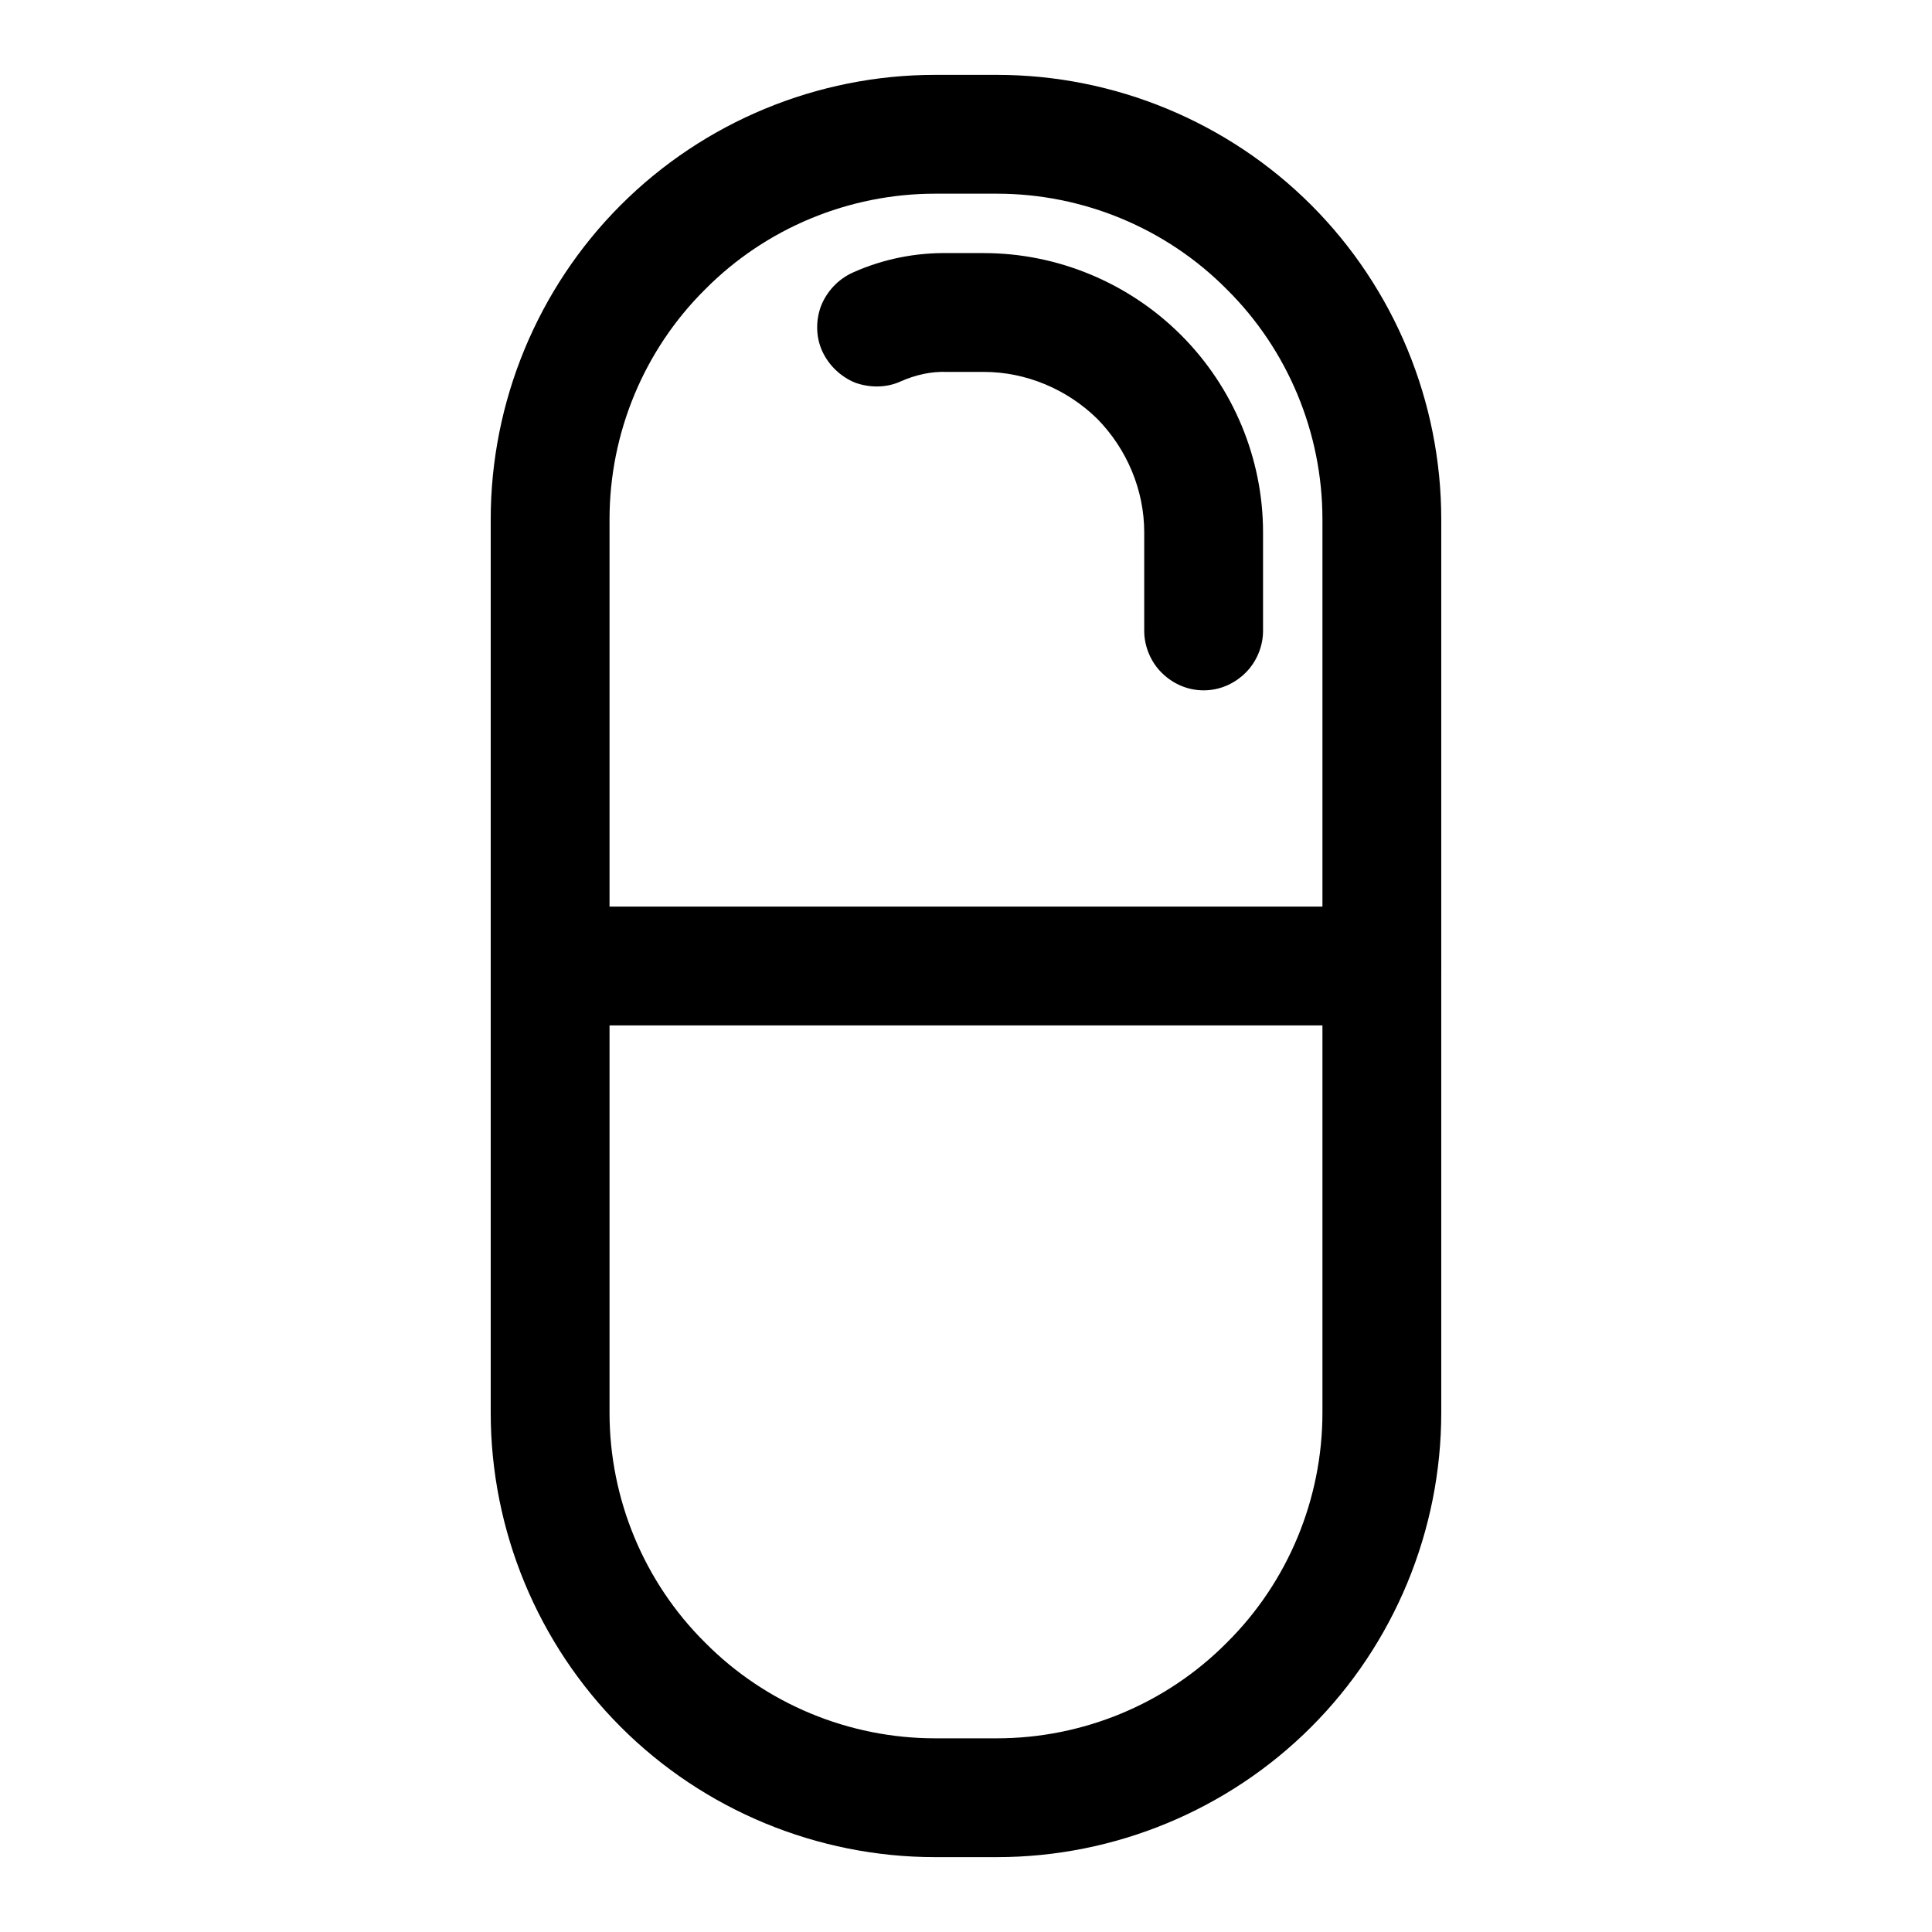 <?xml version="1.0" encoding="UTF-8"?>
<!-- Uploaded to: ICON Repo, www.iconrepo.com, Generator: ICON Repo Mixer Tools -->
<svg fill="#000000" width="800px" height="800px" version="1.1" viewBox="144 144 512 512" xmlns="http://www.w3.org/2000/svg">
 <g>
  <path d="m391.81 163.84h16.371c31.176 0 61.246 12.441 83.289 34.48 22.039 22.043 34.477 52.113 34.477 83.285v236.79c0 31.172-12.438 61.242-34.477 83.285-22.043 22.043-52.113 34.48-83.289 34.48h-16.371c-31.176 0-61.246-12.438-83.285-34.48-22.043-22.043-34.48-52.113-34.48-83.285v-236.79c0-31.172 12.438-61.242 34.48-83.285 22.039-22.039 52.109-34.48 83.285-34.48zm0 31.488h16.371c22.832 0 44.871 9.133 60.93 25.348 16.219 16.062 25.348 38.102 25.348 60.93v236.79c0 22.828-9.129 44.871-25.348 60.93-16.059 16.215-38.098 25.348-60.93 25.348h-16.371c-22.828 0-44.871-9.133-60.93-25.348-16.219-16.059-25.348-38.102-25.348-60.93v-236.79c0-22.828 9.129-44.867 25.348-60.93 16.059-16.215 38.102-25.348 60.93-25.348z" fill-rule="evenodd"/>
  <path d="m404.72 242.56h-9.449-0.312c-4.25-0.156-8.344 0.785-12.281 2.519-3.777 1.73-8.188 1.73-12.121 0.312-3.781-1.574-6.93-4.562-8.66-8.344-1.73-3.777-1.73-8.188-0.316-11.965 1.574-3.938 4.566-7.086 8.344-8.816 8.031-3.621 16.691-5.352 25.508-5.195h9.289c19.523 0 38.414 7.871 52.27 21.727 13.855 13.855 21.727 32.746 21.727 52.27v26.137c0 4.094-1.73 8.188-4.566 11.02-2.992 2.992-6.926 4.723-11.176 4.723-4.254 0-8.188-1.73-11.18-4.723-2.836-2.832-4.566-6.926-4.566-11.02v-26.137c0-11.176-4.566-22.043-12.438-30.07-8.031-7.871-18.895-12.438-30.07-12.438z"/>
  <path d="m289.79 415.74c-4.25 0-8.188-1.73-11.176-4.566-2.836-2.992-4.566-6.926-4.566-11.176 0-4.254 1.73-8.188 4.566-11.18 2.988-2.836 6.926-4.566 11.176-4.566h220.42c4.25 0 8.188 1.73 11.18 4.566 2.832 2.992 4.562 6.926 4.562 11.18 0 4.25-1.73 8.184-4.562 11.176-2.992 2.836-6.93 4.566-11.18 4.566z"/>
 </g>
</svg>